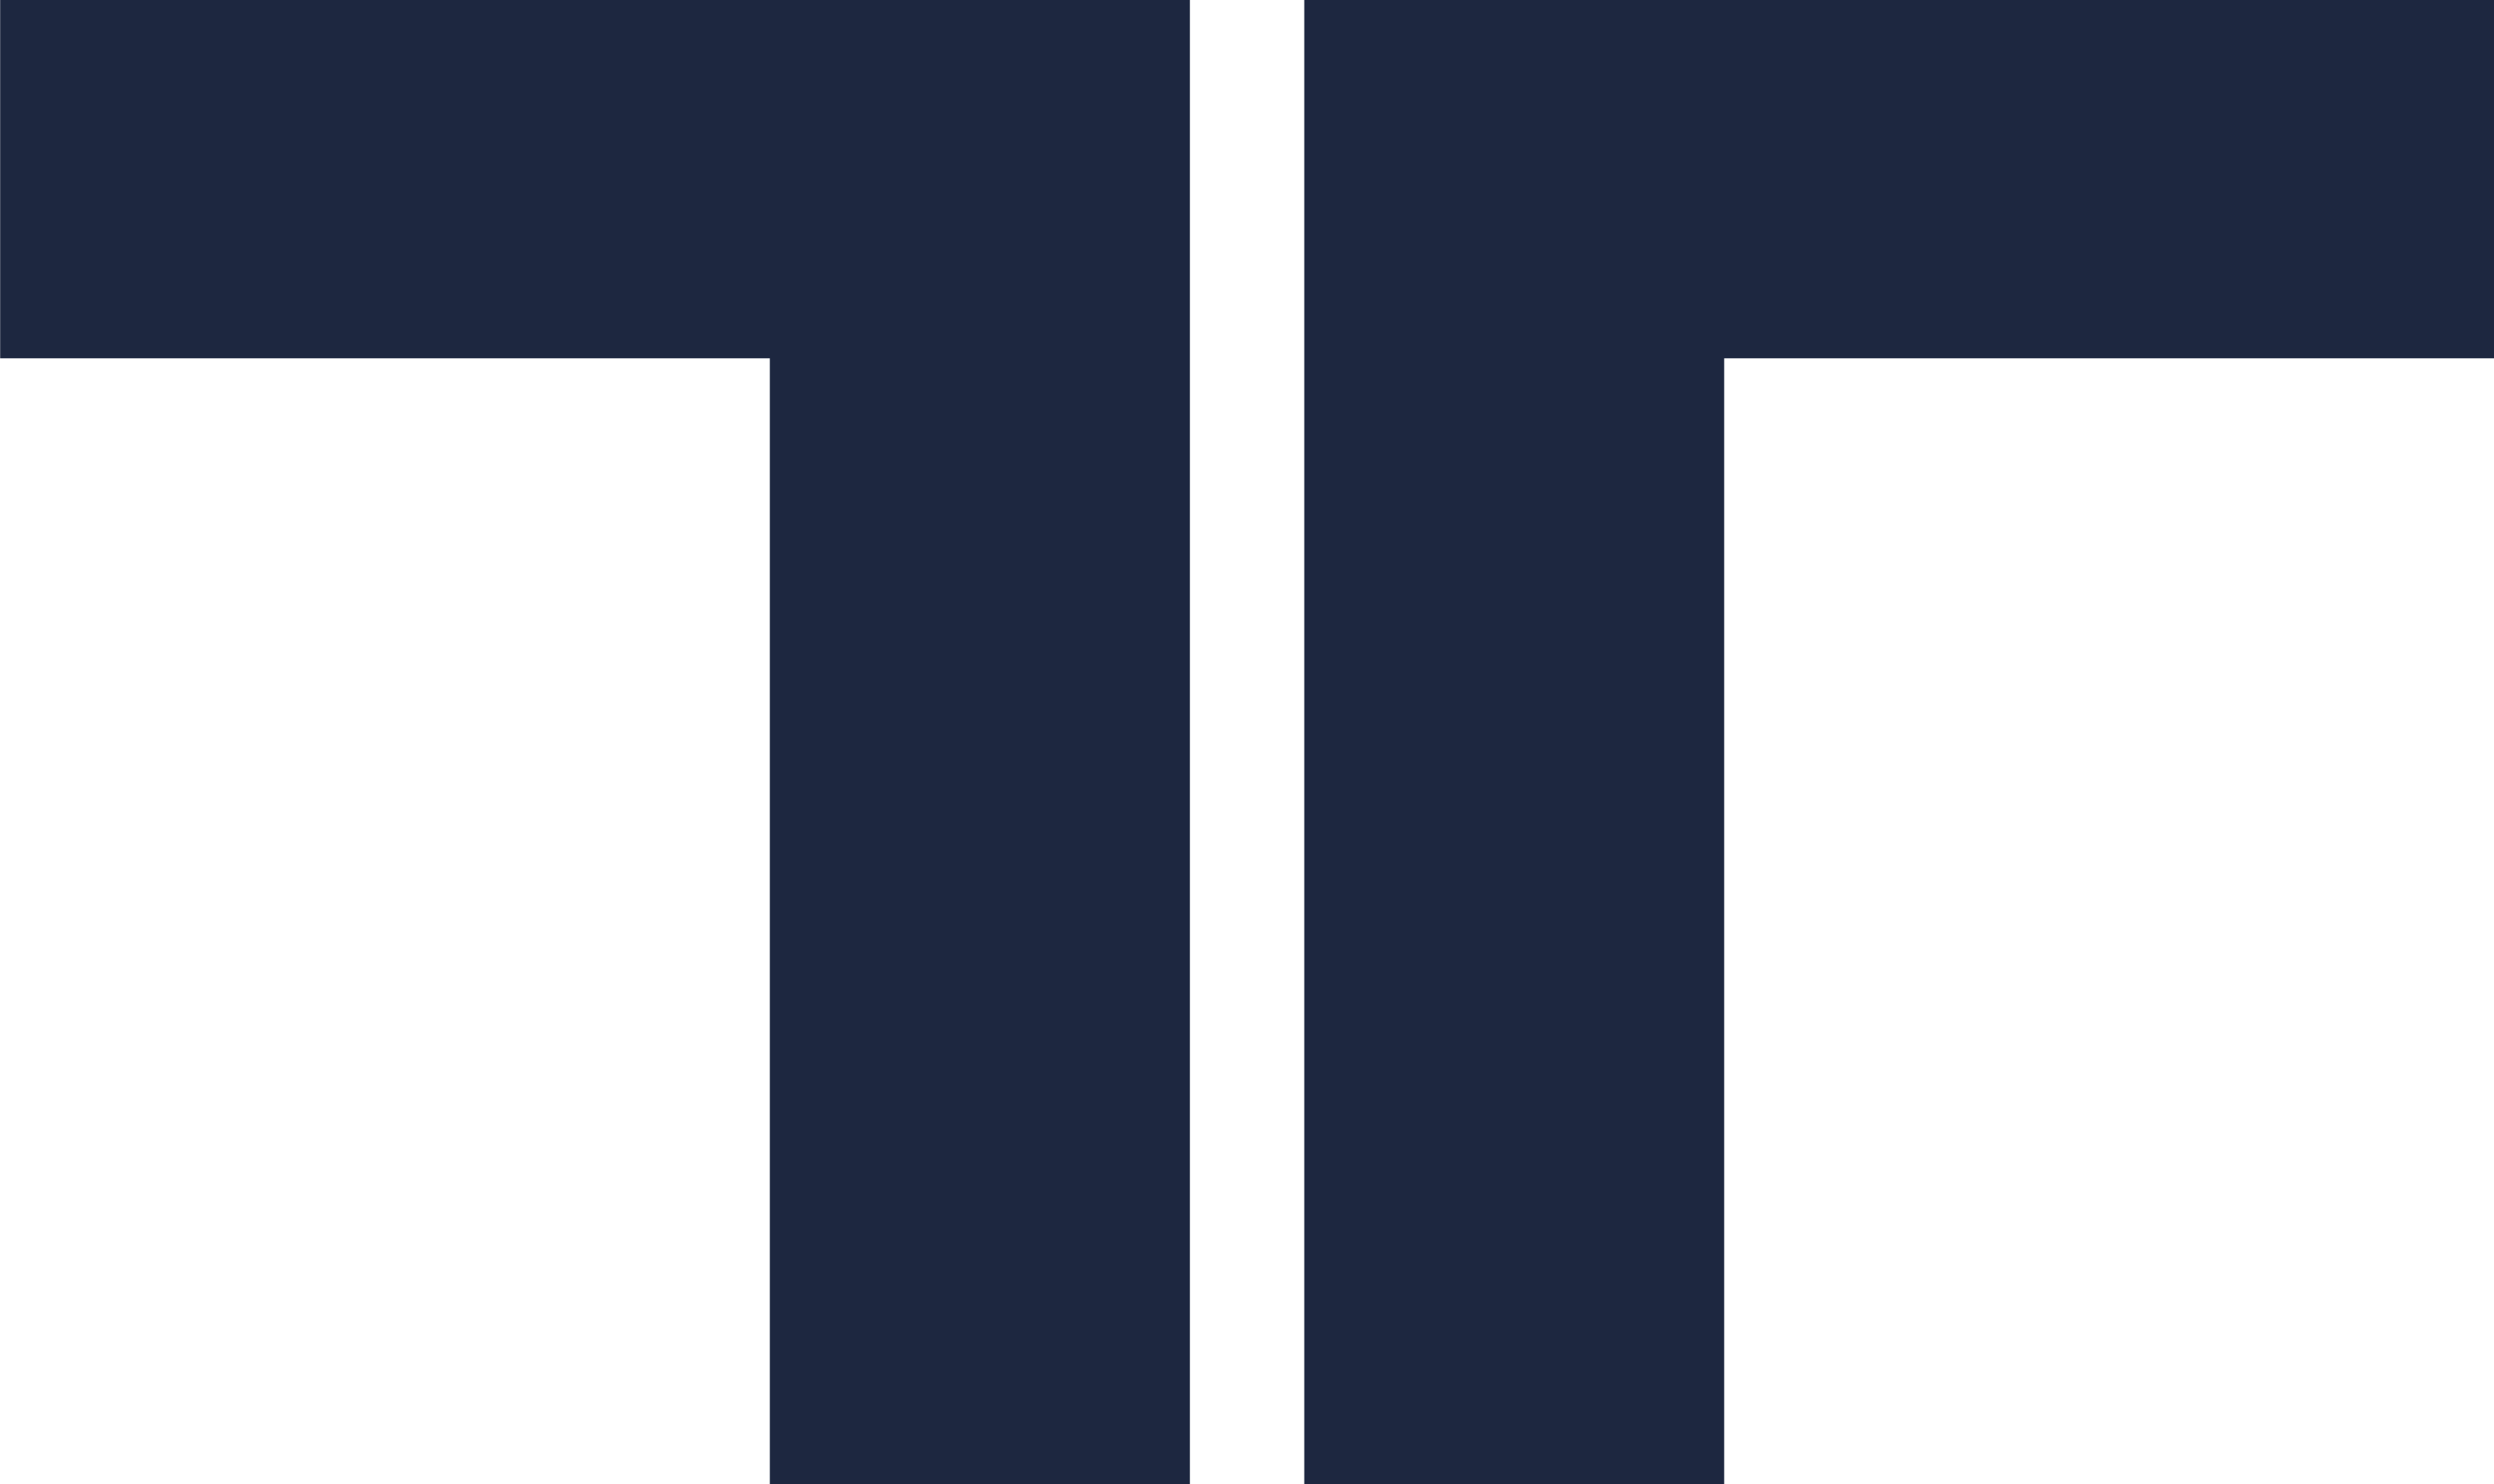 <svg xmlns="http://www.w3.org/2000/svg" width="43.454" height="25.866" viewBox="0 0 43.454 25.866">
  <path id="Nautique_icon" d="M151.31,172.134V152.513H137.9v-6.245h20.729v25.866Zm16.628-19.621v19.621h-7.316V146.268h20.729v6.245Z" transform="translate(-137.897 -146.268)" fill="#1d2740"/>
</svg>
